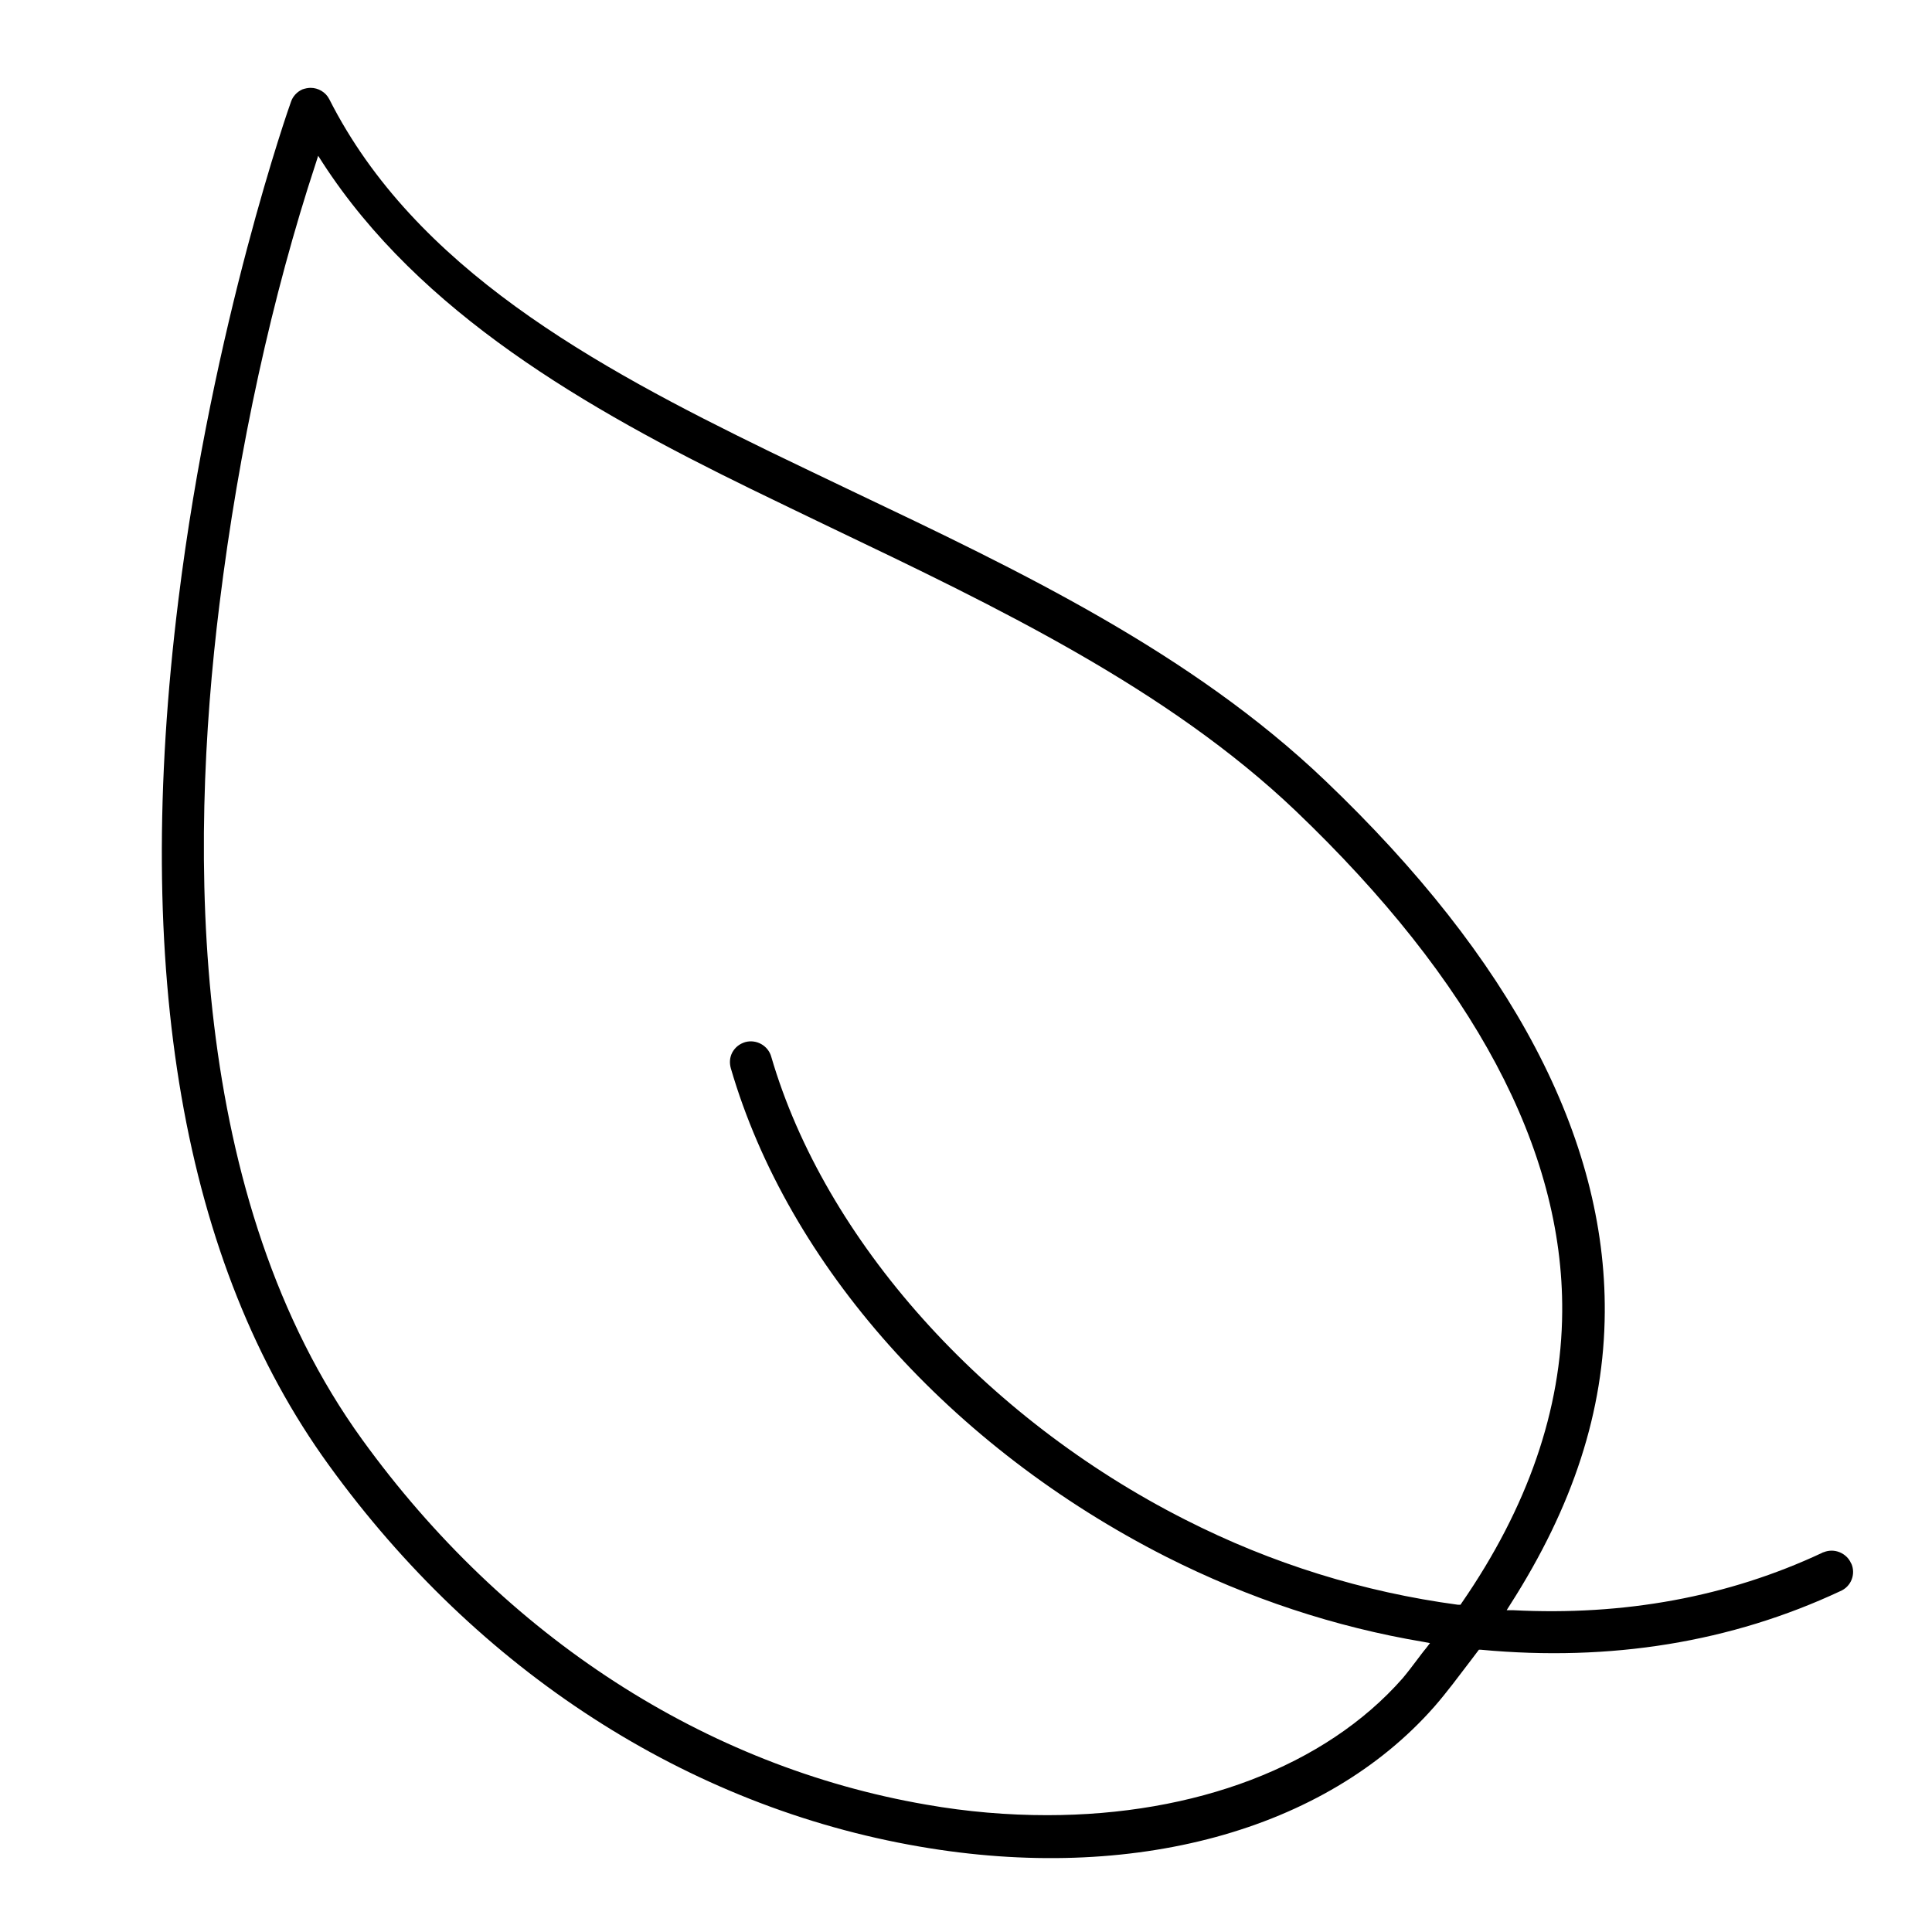 <svg viewBox="0 0 64 64" xmlns="http://www.w3.org/2000/svg" id="Layer_1"><path d="m61.32,51.79c-.07-.17-.21-.3-.38-.37-.17-.07-.36-.07-.53,0-.02,0-.03.01-.05.02-3.11,1.46-6.56,2.09-10.24,1.9h-.21s.12-.19.12-.19c2.08-3.25,3.11-6.41,3.13-9.68.04-5.78-3.08-11.71-9.26-17.61-4.45-4.25-10.14-6.96-15.65-9.58-.92-.44-1.84-.88-2.75-1.32-5.83-2.84-11.76-6.08-14.59-11.67-.12-.24-.37-.38-.62-.38-.09,0-.18.02-.27.05-.18.08-.32.23-.38.41-.03.07-2.6,7.36-3.73,16.5-1.53,12.34.14,21.98,4.98,28.66,4.94,6.83,11.89,11.32,19.57,12.64,7.06,1.22,13.43-.52,17.05-4.63.42-.48.81-1.01,1.2-1.52l.28-.37h.07c4.29.4,8.29-.25,11.9-1.94.36-.15.52-.56.37-.91Zm-12.9,1.31l-.04.06h-.08c-3.13-.42-6.17-1.36-9.04-2.82-6.69-3.39-11.94-9.27-13.71-15.33-.1-.37-.49-.59-.86-.49-.2.06-.34.18-.43.34-.09.17-.1.35-.05.53,1.9,6.52,7.29,12.56,14.42,16.18,2.73,1.38,5.6,2.33,8.53,2.82l.21.04-.13.17c-.11.13-.21.27-.31.4-.15.2-.31.41-.47.6-2.57,2.92-6.88,4.53-11.77,4.53-1.3,0-2.65-.11-4.01-.35-7.31-1.26-13.95-5.55-18.68-12.09-5.76-7.96-5.75-19.44-4.73-27.67.64-5.19,1.75-10.24,3.19-14.61l.08-.25.14.22c3.23,4.99,8.73,8.15,14.2,10.82.88.43,1.76.85,2.65,1.28,5.48,2.62,11.14,5.33,15.39,9.38,5.89,5.63,8.87,11.21,8.83,16.59-.02,3.24-1.14,6.48-3.33,9.65Z"></path></svg>